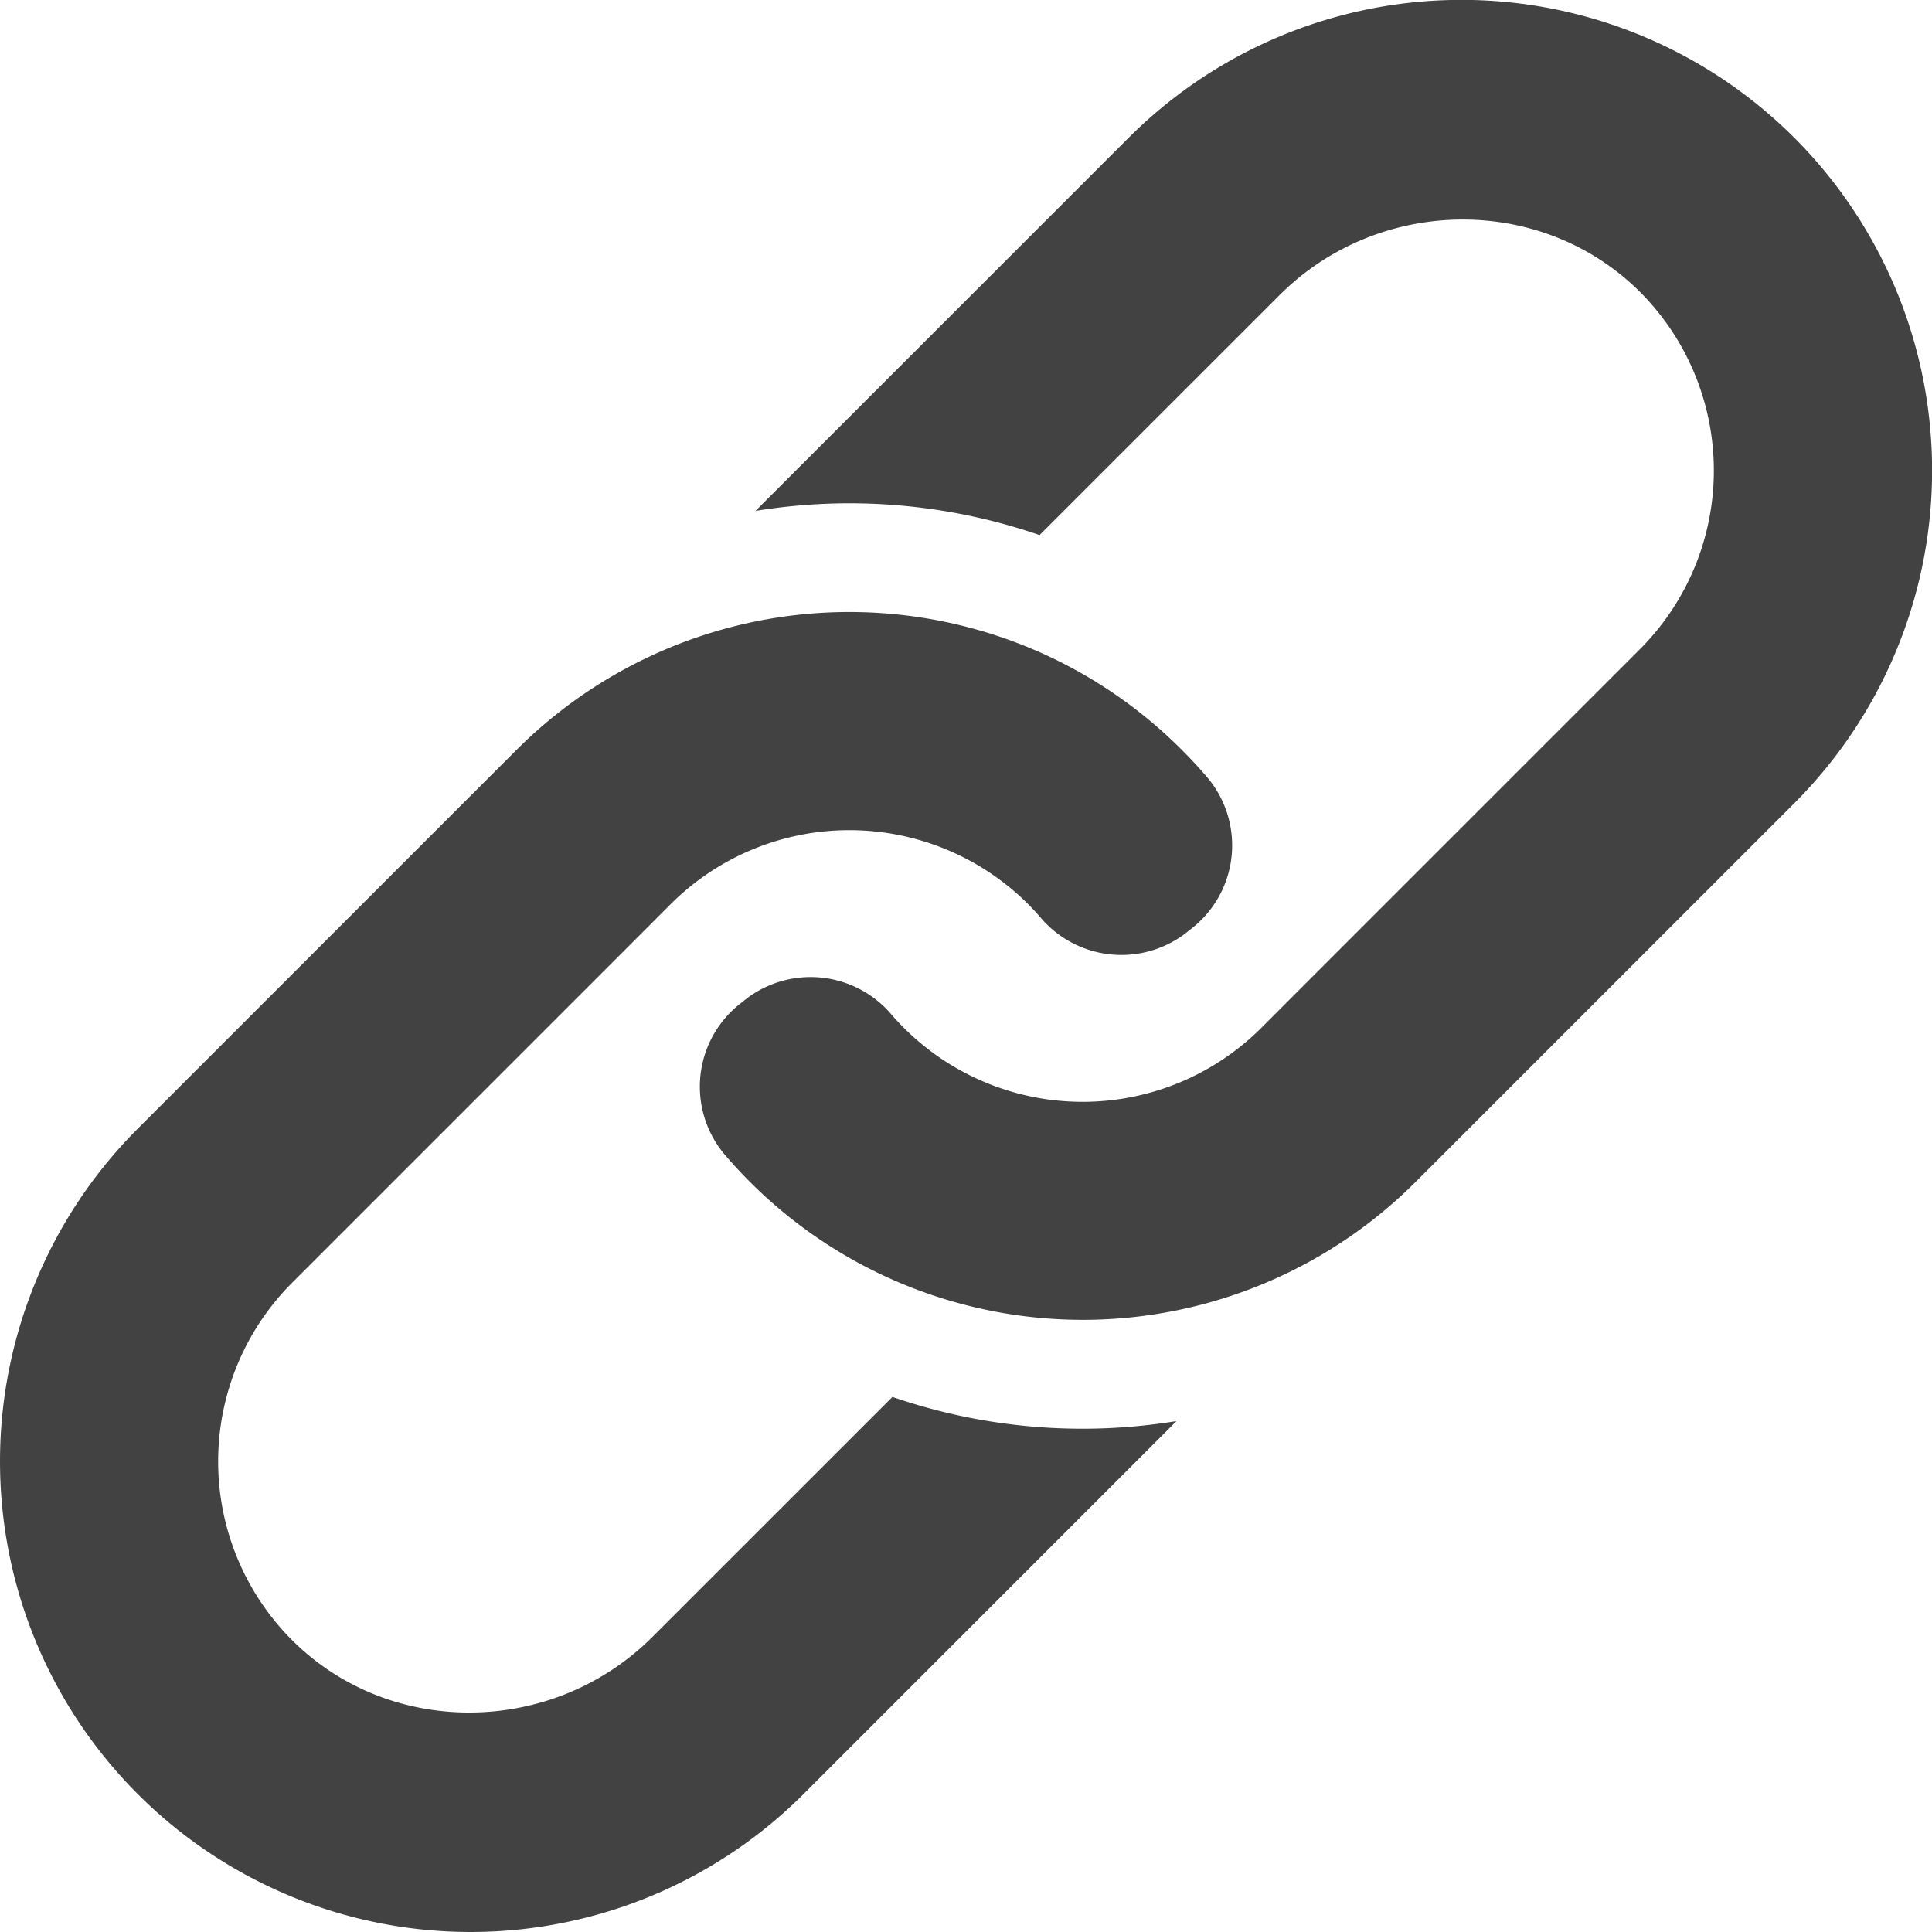 <svg xmlns="http://www.w3.org/2000/svg" width="400" height="400" viewBox="0 0 400 400"><path d="M233.66,28.54l-77.24,77.24a120.93,120.93,0,0,1,58.81,5l49.7-49.69c20.69-20.69,54.91-21,75.25,0a52.36,52.36,0,0,1-.64,73.31l-50.35,50.35L270.94,203l-9.8,9.81a52.36,52.36,0,0,1-74,0c-.9-.9-1.75-1.82-2.57-2.76a21.94,21.94,0,0,0-29.83-3.43l-1.26,1A21.83,21.83,0,0,0,150,239c1.67,1.95,3.43,3.86,5.28,5.71h0a97.42,97.42,0,0,0,137.8,0l1.16-1.16,77.24-77.24a97.44,97.44,0,0,0,0-137.8h0A97.44,97.44,0,0,0,233.66,28.54Z" fill="#424242"/><path d="M220.45,137.52a97.43,97.43,0,0,0-113.51,17.74l-1.16,1.16L28.54,233.66a97.44,97.44,0,0,0,0,137.8h0a97.44,97.44,0,0,0,137.8,0l77.24-77.24a120.78,120.78,0,0,1-58.81-5l-49.7,49.69c-20.69,20.69-54.91,21.05-75.25,0a52.36,52.36,0,0,1,.64-73.31l50.35-50.35L129.06,197l9.8-9.81a52.36,52.36,0,0,1,74,0c.9.9,1.75,1.82,2.57,2.77a21.94,21.94,0,0,0,29.83,3.42l1.26-1A21.83,21.83,0,0,0,250,161c-1.67-1.95-3.43-3.86-5.28-5.71h0A97.32,97.32,0,0,0,220.45,137.52Z" fill="#424242"/></svg>